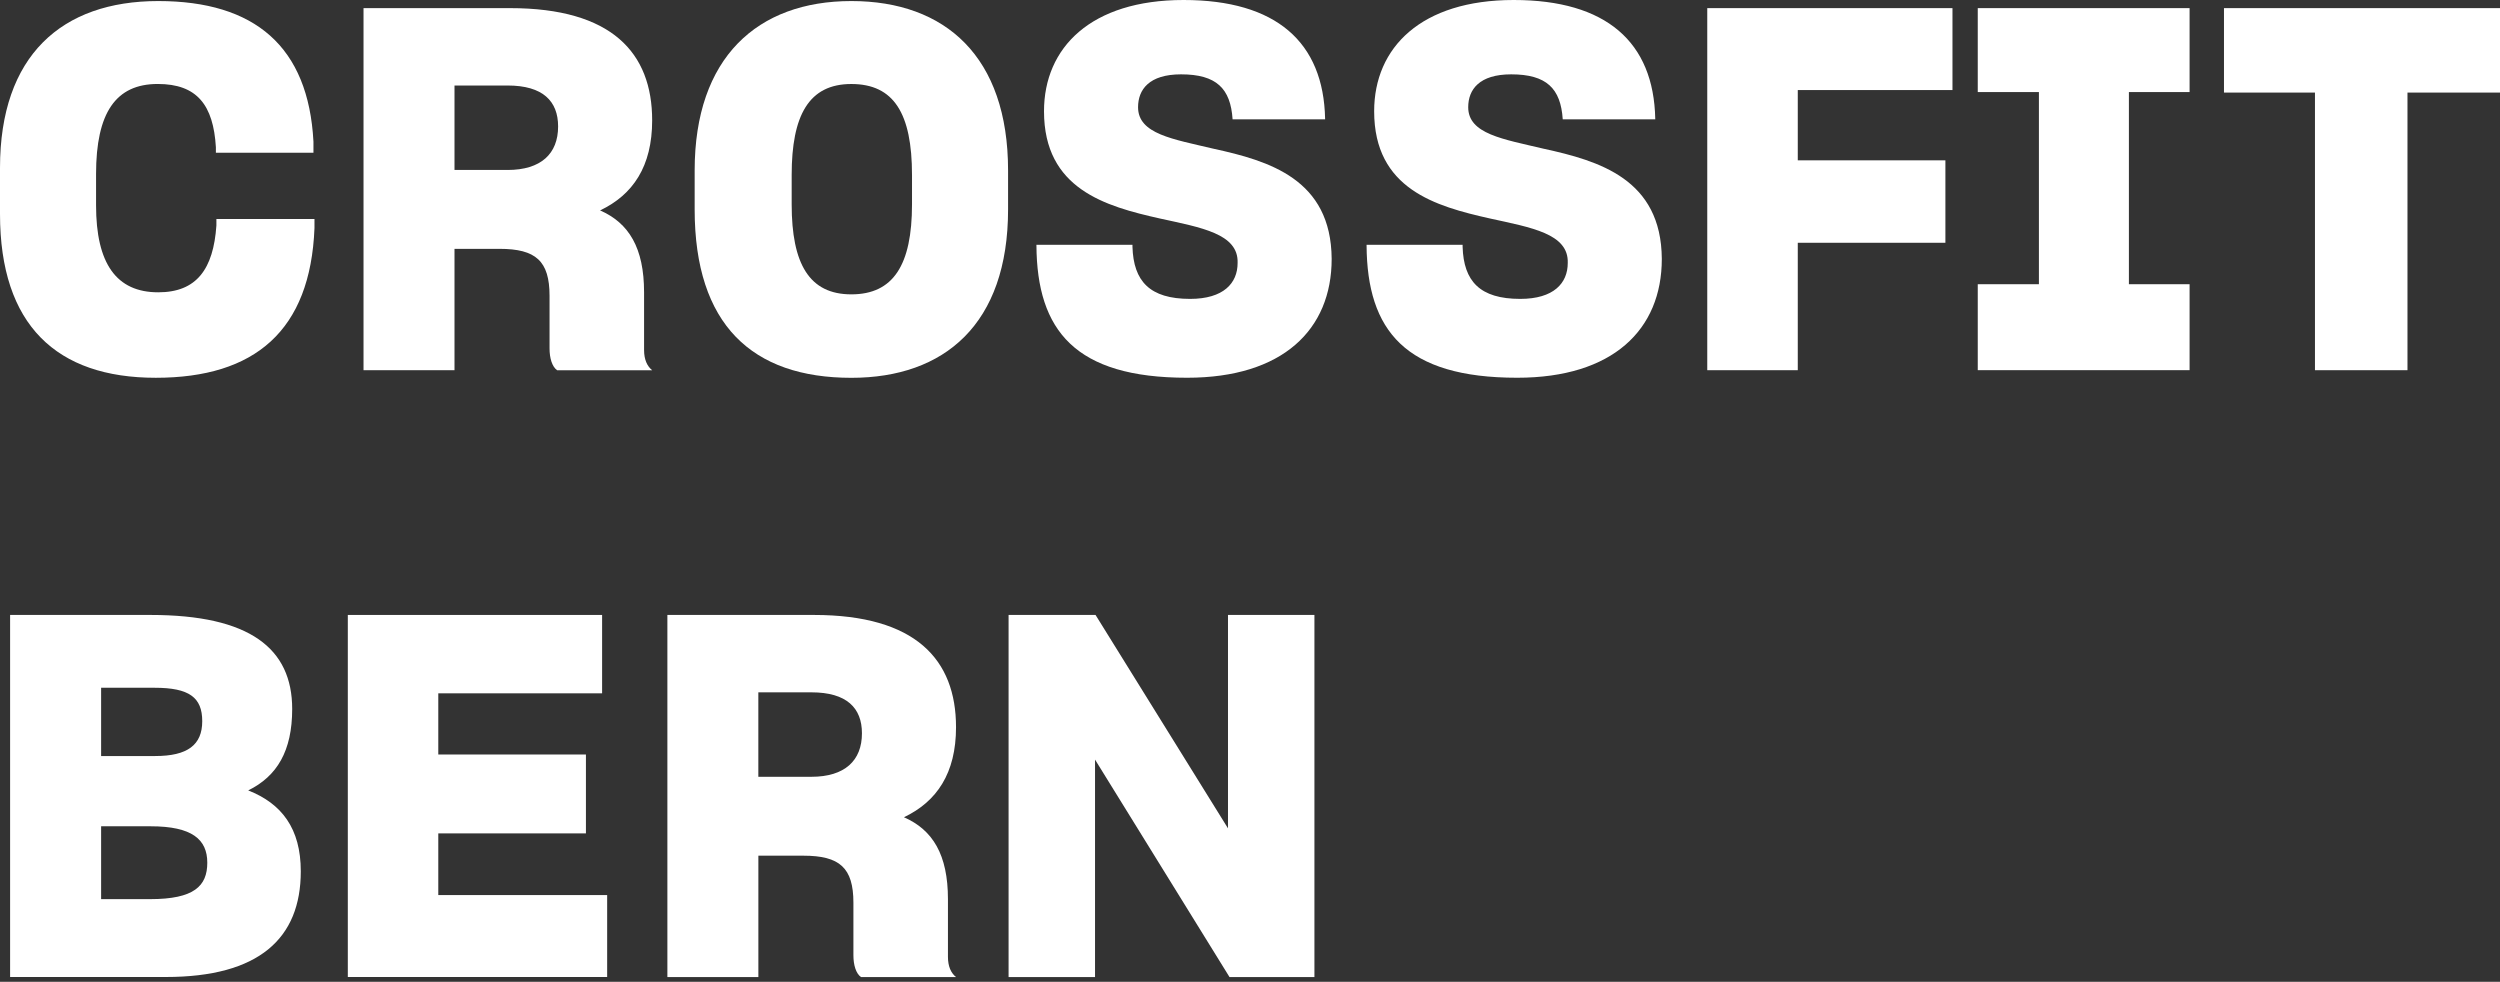 <?xml version="1.0" encoding="UTF-8"?> <svg xmlns="http://www.w3.org/2000/svg" width="275" height="108" viewBox="0 0 275 108" fill="none"><rect x="0" y="0" width="275" height="108" fill="#333333" stroke="none"/><path d="M0 23.532V18.471C0 6.121 6.783 0.116 17.407 0.116C28.031 0.116 33.925 5.122 34.48 15.579V16.803H23.747V16.191C23.47 11.573 21.69 9.237 17.351 9.237C12.733 9.237 10.567 12.406 10.567 19.139V22.586C10.567 28.984 12.793 32.154 17.407 32.154C21.634 32.154 23.47 29.596 23.804 24.813V24.088H34.593V25.09C34.146 36.382 28.031 41.556 17.133 41.556C6.235 41.556 0 35.77 0 23.532Z" fill="white"></path><path d="M39.983 0.894H56.11C67.29 0.894 71.738 5.79 71.738 13.244C71.738 18.305 69.625 21.422 66.01 23.145C69.178 24.535 70.848 27.261 70.848 32.157V38.499C70.848 39.554 71.183 40.279 71.738 40.726H61.283C60.728 40.335 60.45 39.389 60.45 38.334V32.548C60.45 28.71 58.948 27.373 54.943 27.373H49.995V40.722H39.987V0.894H39.983ZM49.995 9.406V18.696H55.833C59.504 18.696 61.392 16.916 61.392 13.912C61.392 11.13 59.725 9.406 55.833 9.406H49.995Z" fill="white"></path><path d="M76.412 23.033V18.748C76.412 6.346 83.304 0.116 93.65 0.116C103.996 0.116 110.888 6.237 110.888 18.752V23.037C110.888 35.664 103.88 41.56 93.65 41.56C82.749 41.56 76.412 35.721 76.412 23.037V23.033ZM100.321 22.477V19.252C100.321 12.466 98.32 9.241 93.646 9.241C88.973 9.241 87.084 12.688 87.084 19.252V22.477C87.084 29.041 89.029 32.379 93.646 32.379C98.264 32.379 100.321 29.153 100.321 22.477Z" fill="white"></path><path d="M114.004 26.983V26.927H124.571V27.148C124.684 30.929 126.463 32.878 130.912 32.878C134.583 32.878 136.137 31.155 136.137 28.928C136.25 25.703 132.132 25.034 127.575 24.032C121.625 22.695 114.841 20.806 114.841 12.237C114.841 5.227 120.014 0 130.191 0C140.368 0 145.594 4.619 145.762 13.071V13.127H135.585C135.364 9.733 133.806 8.178 129.913 8.178C126.411 8.178 125.187 9.845 125.187 11.794C125.187 14.742 129.024 15.298 133.472 16.357C139.591 17.693 146.431 19.695 146.483 28.481C146.483 36.269 141.089 41.552 130.578 41.552C118.287 41.552 114.06 36.378 114.008 26.979L114.004 26.983Z" fill="white"></path><path d="M150.32 26.983V26.927H160.887V27.148C161 30.929 162.779 32.878 167.228 32.878C170.899 32.878 172.453 31.155 172.453 28.928C172.566 25.703 168.448 25.034 163.89 24.032C157.94 22.695 151.157 20.806 151.157 12.237C151.157 5.227 156.33 0 166.507 0C176.684 0 181.909 4.619 182.078 13.071V13.127H171.901C171.68 9.733 170.122 8.178 166.229 8.178C162.727 8.178 161.503 9.845 161.503 11.794C161.503 14.742 165.339 15.298 169.788 16.357C175.907 17.693 182.746 19.695 182.799 28.481C182.799 36.269 177.405 41.552 166.893 41.552C154.603 41.552 150.376 36.378 150.323 26.979L150.32 26.983Z" fill="white"></path><path d="M187.799 0.894H214.772V9.906H197.755V17.637H213.994V26.705H197.755V40.722H187.799V0.894Z" fill="white"></path><path d="M224.28 31.264V10.127H217.553V0.894H240.854V10.127H234.179V31.264H240.854V40.718H217.553V31.264H224.28Z" fill="white"></path><path d="M254.646 10.183H244.638V0.894H275V10.183H264.823V40.722H254.646V10.183Z" fill="white"></path><path d="M1.111 67.645H16.57C27.468 67.645 32.141 71.317 32.141 77.99C32.141 82.608 30.475 85.387 27.303 86.945C30.974 88.391 33.087 91.117 33.087 95.845C33.087 103.242 28.474 107.47 18.241 107.47H1.111V67.641V67.645ZM11.123 75.654V83.164H17.073C20.632 83.164 22.246 81.94 22.246 79.327C22.246 76.713 20.801 75.654 17.017 75.654H11.123ZM11.123 90.896V98.905H16.517C21.356 98.905 22.802 97.459 22.802 94.898C22.802 92.338 21.135 90.892 16.574 90.892H11.123V90.896Z" fill="white"></path><path d="M38.26 67.645H66.231V76.266H48.212V82.995H64.452V91.673H48.212V98.458H66.787V107.47H38.26V67.641V67.645Z" fill="white"></path><path d="M73.409 67.645H89.536C100.715 67.645 105.163 72.541 105.163 79.995C105.163 85.057 103.05 88.173 99.435 89.897C102.603 91.286 104.274 94.012 104.274 98.909V105.251C104.274 106.306 104.608 107.03 105.163 107.477H94.709C94.153 107.087 93.875 106.141 93.875 105.085V99.299C93.875 95.462 92.374 94.125 88.368 94.125H83.421V107.474H73.412V67.645H73.409ZM83.417 76.157V85.447H89.254C92.925 85.447 94.814 83.667 94.814 80.663C94.814 77.881 93.147 76.157 89.254 76.157H83.417Z" fill="white"></path><path d="M110.944 67.645H120.51L135.079 91.117V67.645H144.587V107.474H135.244L120.453 83.555V107.474H110.944V67.645Z" fill="white"></path></svg> 